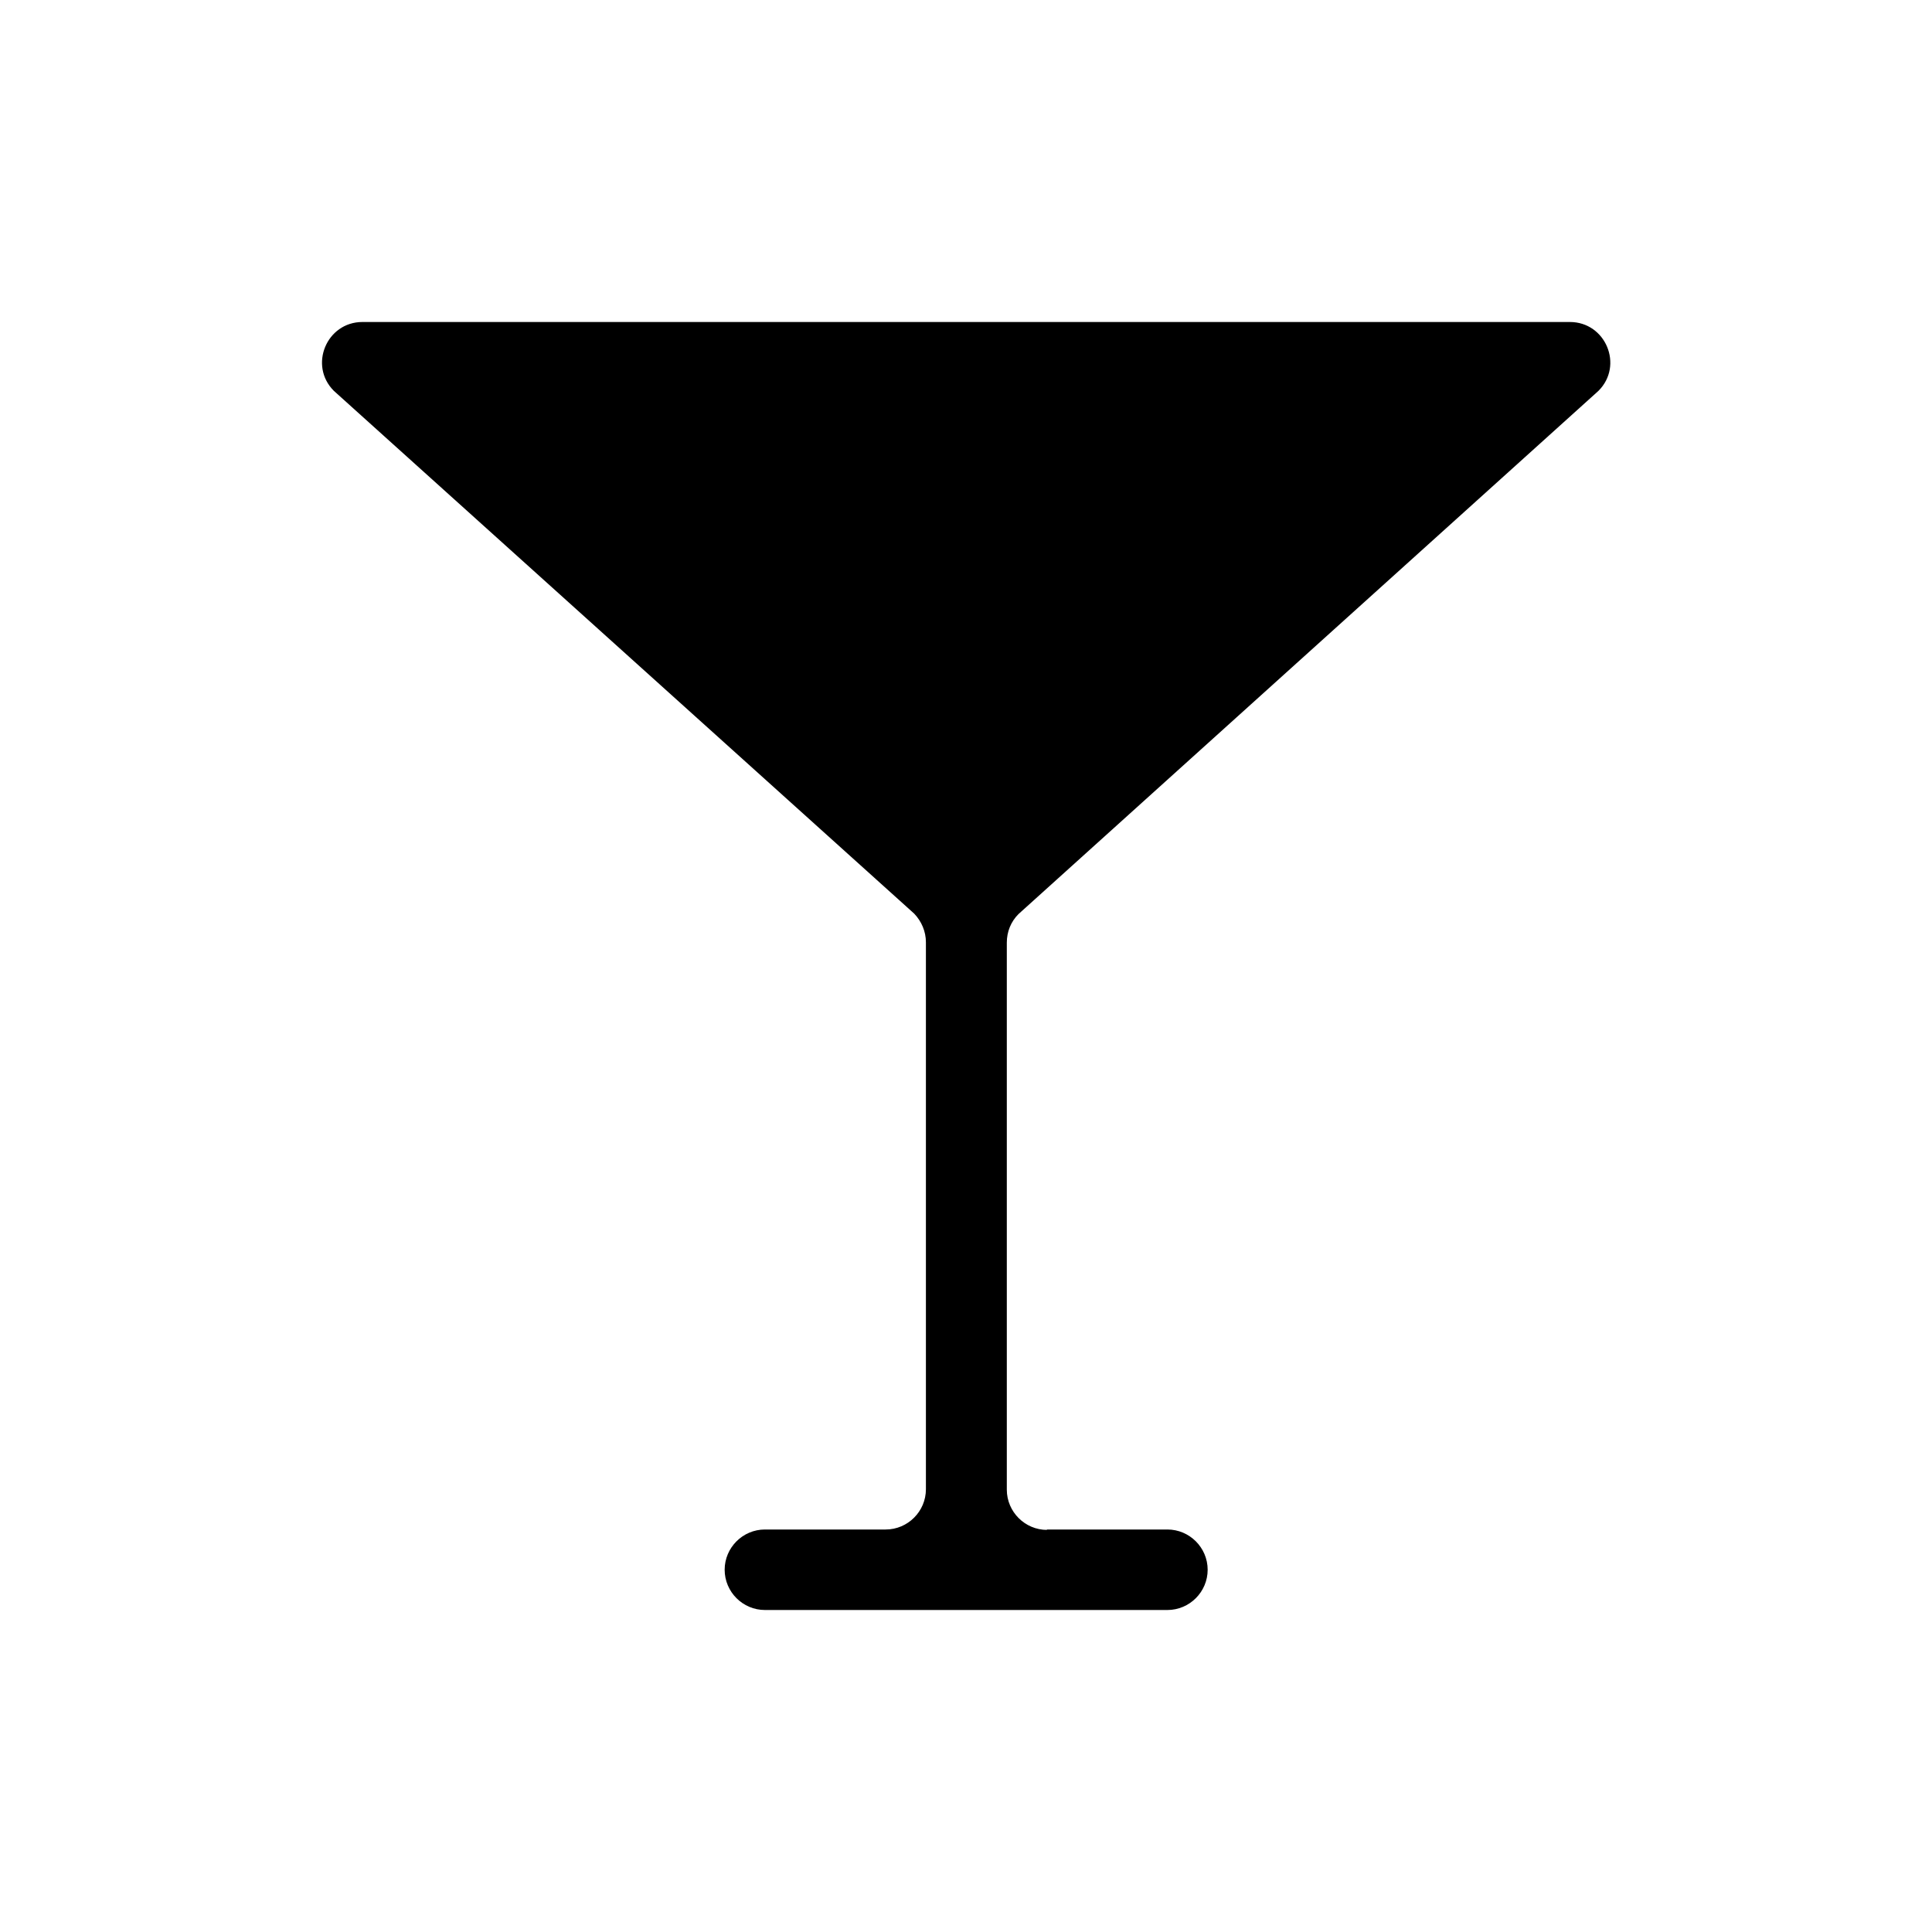 <svg width="48" height="48" viewBox="0 0 48 48" fill="none" xmlns="http://www.w3.org/2000/svg">
<path d="M26.004 38H29.004C29.554 38 30.004 38.45 30.004 39C30.004 39.55 29.554 40 29.004 40H19.004C18.454 40 18.004 39.55 18.004 39C18.004 38.45 18.454 38 19.004 38H22.004C22.554 38 23.004 37.55 23.004 37V23.41C23.004 23.14 22.894 22.89 22.714 22.7L8.294 9.71C7.664 9.08 8.114 8 9.004 8H39.004C39.894 8 40.344 9.08 39.714 9.71L25.304 22.71C25.114 22.9 25.014 23.15 25.014 23.42V37.01C25.014 37.56 25.464 38.01 26.014 38.01L26.004 38Z" fill="black"/>
</svg>
